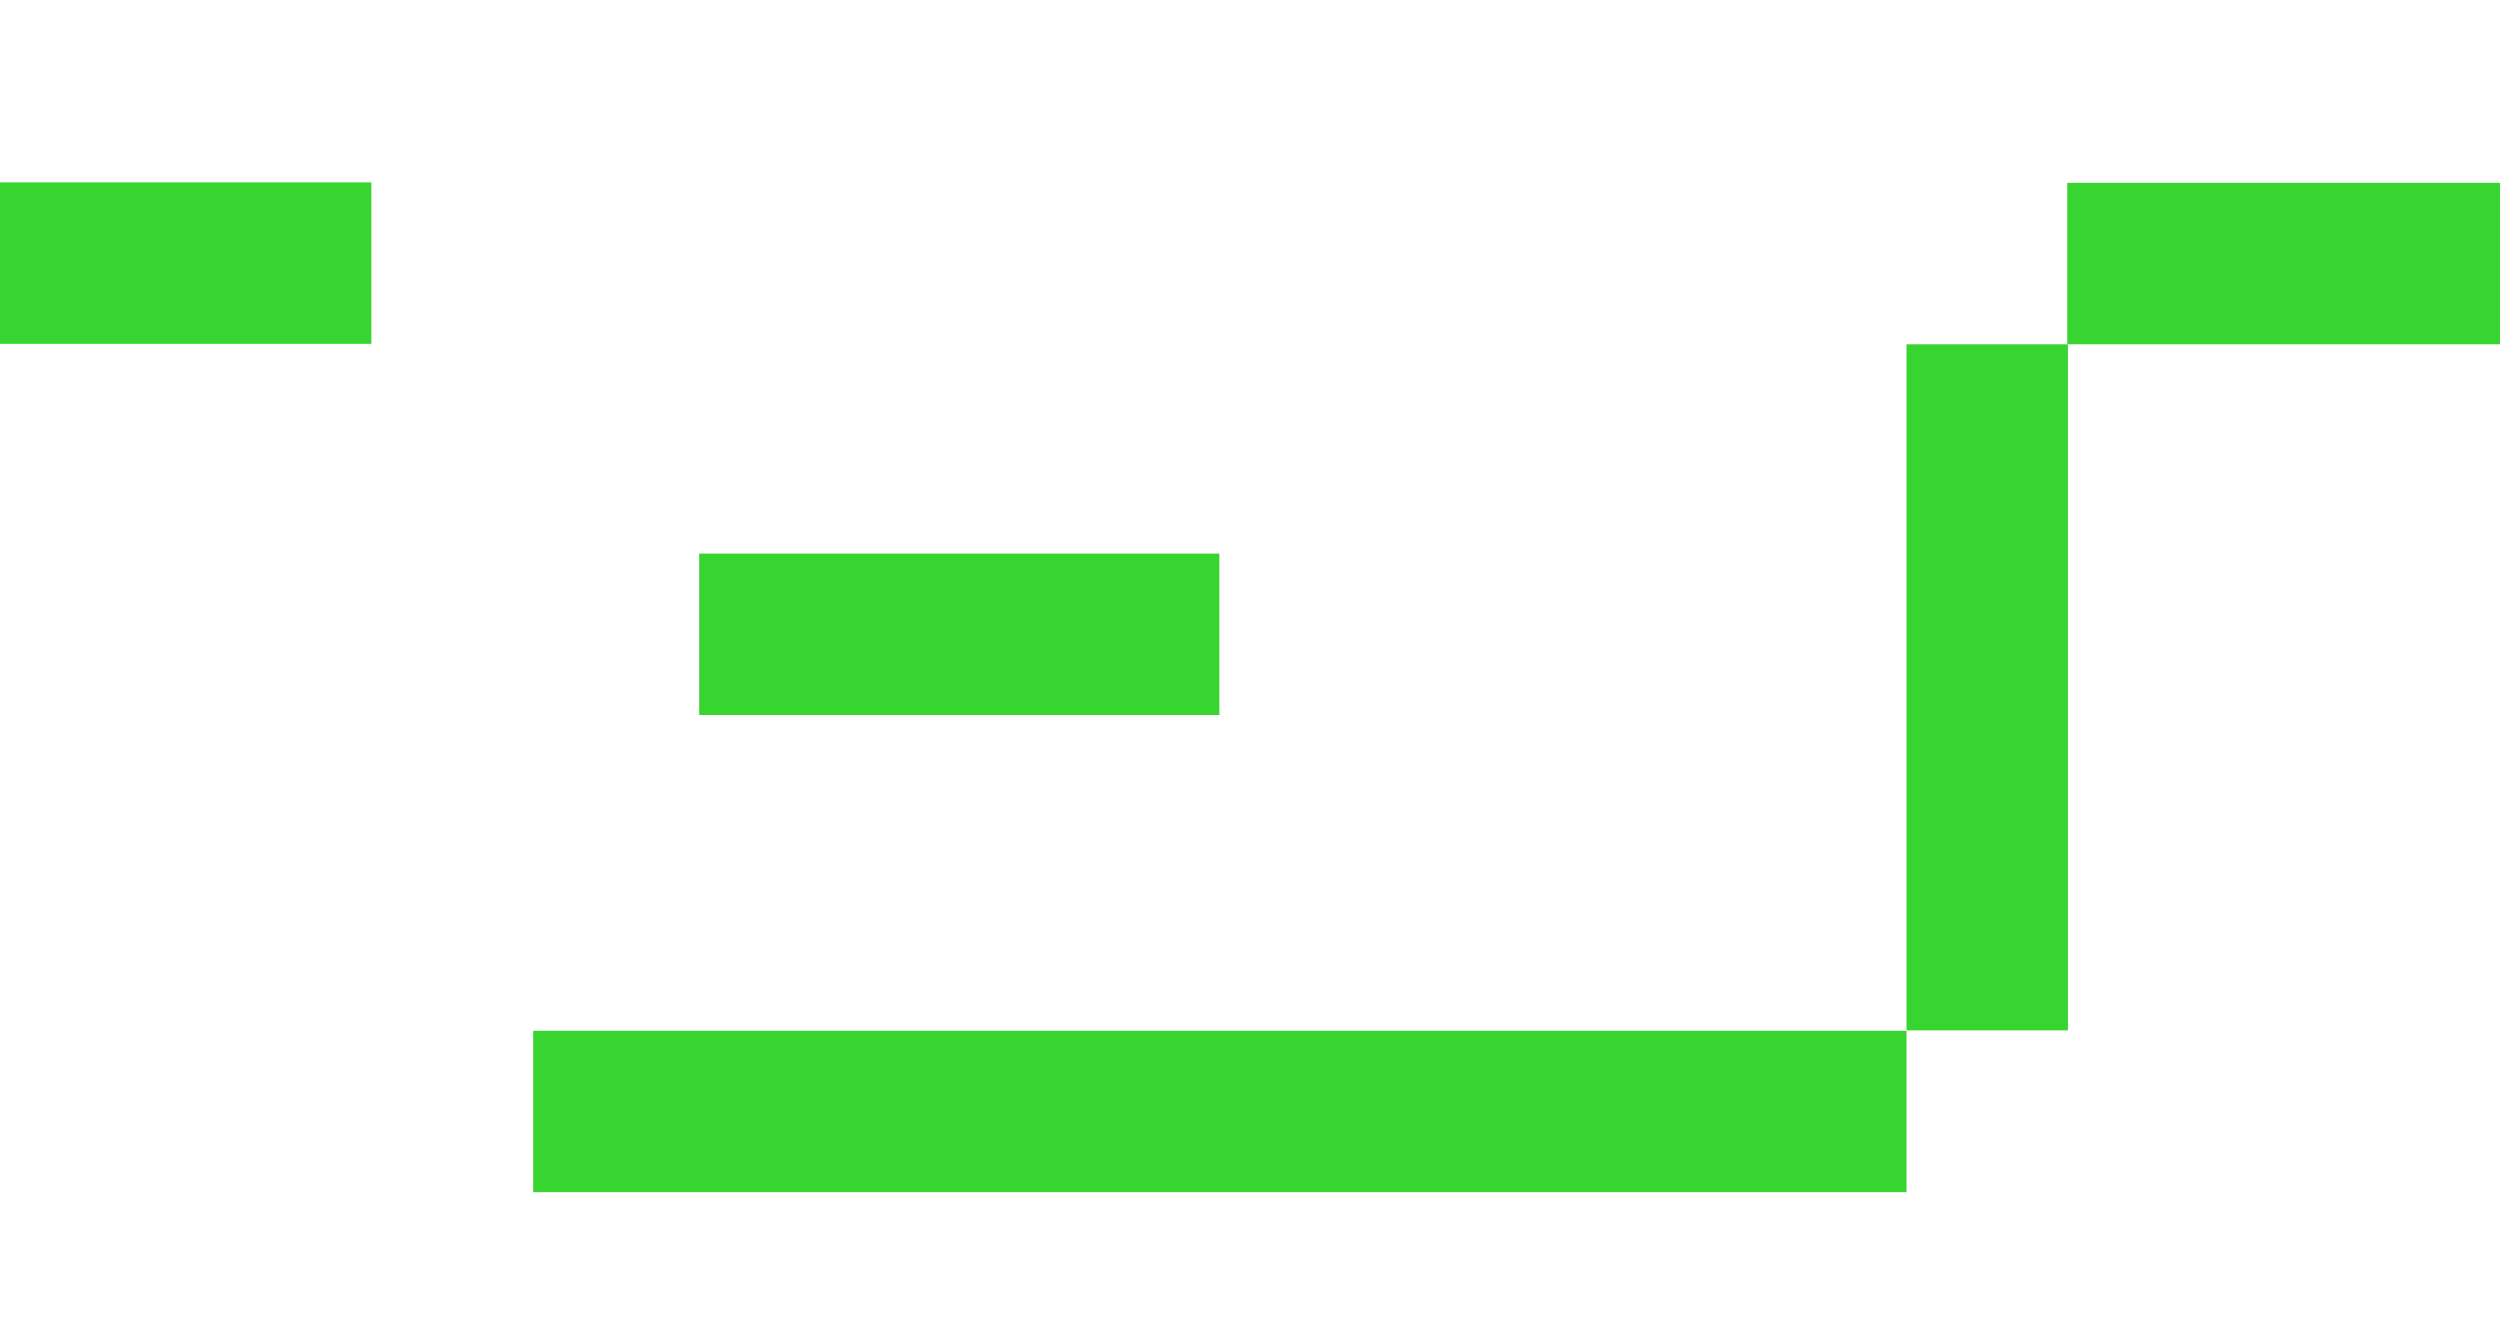 <svg xmlns="http://www.w3.org/2000/svg" xmlns:xlink="http://www.w3.org/1999/xlink" width="1446" height="765" viewBox="0 0 1446 765"><defs><clipPath id="clip-CONTATTI-TX2"><rect width="1446" height="765"></rect></clipPath></defs><g id="CONTATTI-TX2" clip-path="url(#clip-CONTATTI-TX2)"><rect id="Rettangolo_649" data-name="Rettangolo 649" width="794.32" height="93.368" transform="translate(1195.696 105.771)" fill="#38d430"></rect><rect id="Rettangolo_663" data-name="Rettangolo 663" width="93.368" height="396.821" transform="translate(1102.727 199.14)" fill="#38d430"></rect><rect id="Rettangolo_639" data-name="Rettangolo 639" width="300.852" height="93.368" transform="translate(404.419 320.188)" fill="#38d430"></rect><rect id="Rettangolo_638" data-name="Rettangolo 638" width="396.821" height="93.368" transform="translate(-182.016 105.503)" fill="#38d430"></rect><rect id="Rettangolo_642" data-name="Rettangolo 642" width="794.32" height="93.368" transform="translate(308.407 596.197)" fill="#38d430"></rect></g></svg>